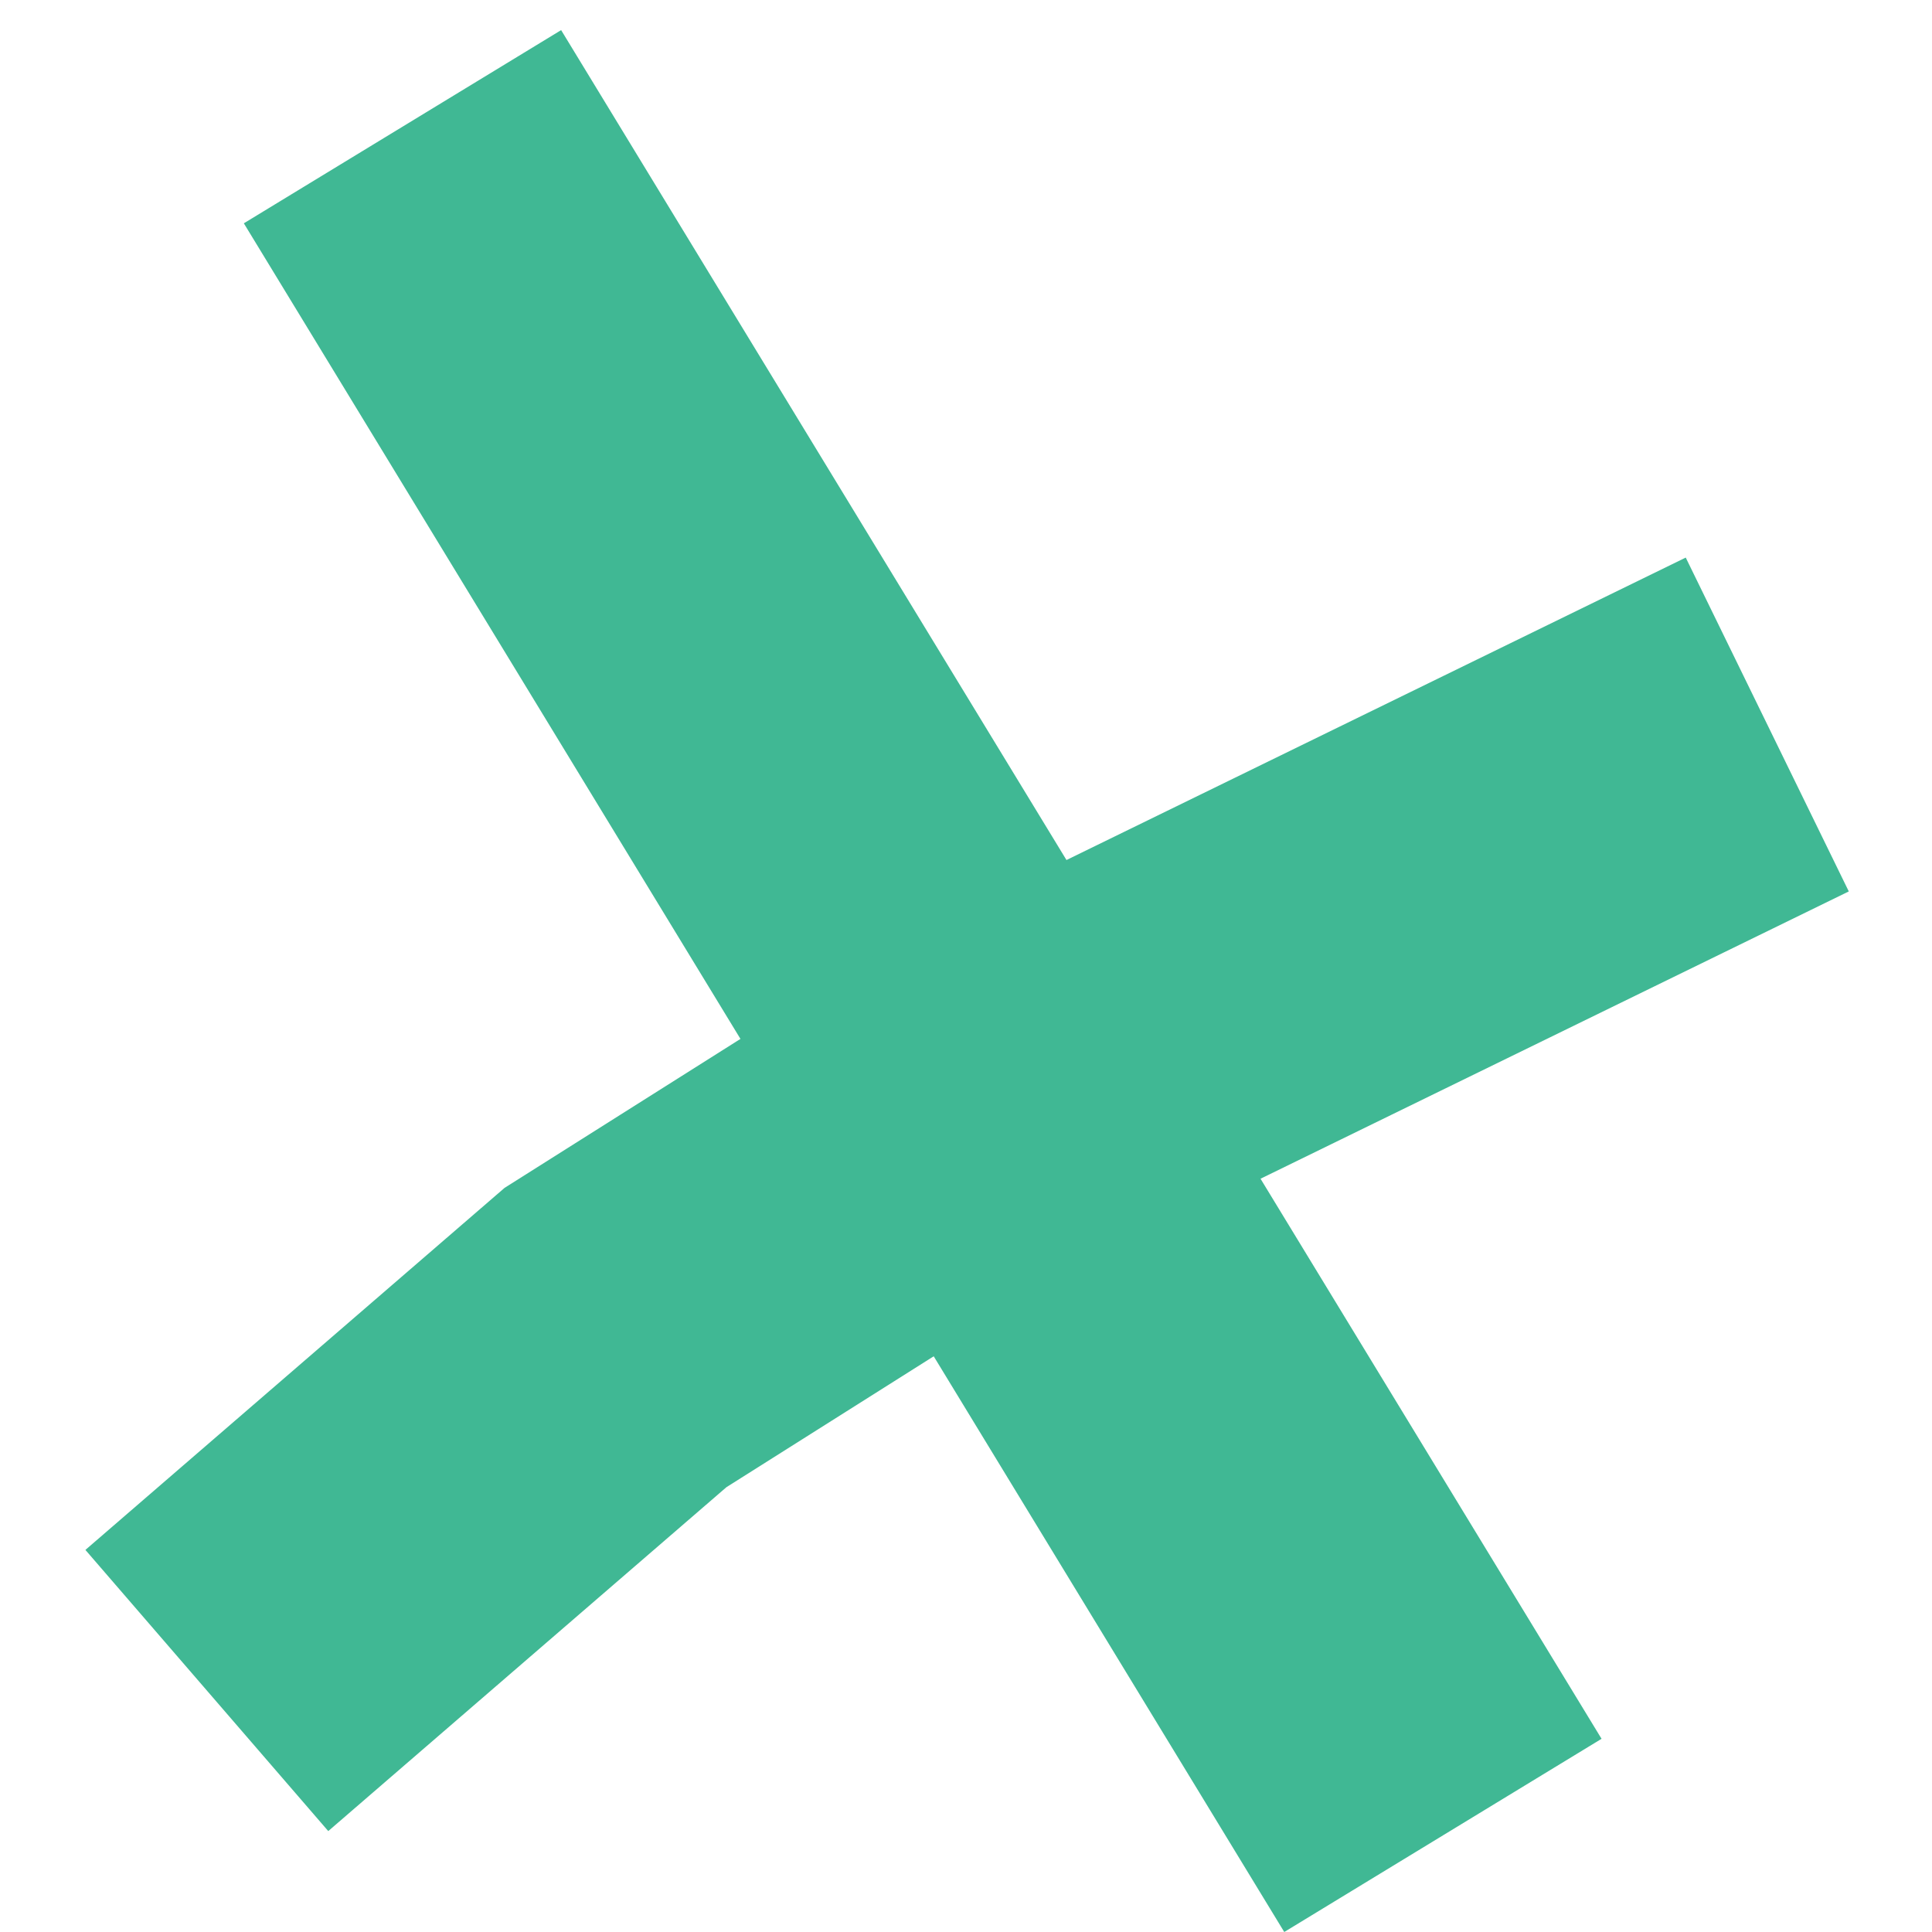 <?xml version="1.0" encoding="UTF-8"?> <svg xmlns="http://www.w3.org/2000/svg" width="52" height="52" viewBox="0 0 52 52" fill="none"> <line y1="-5" x2="53.852" y2="-5" transform="matrix(-0.52 -0.854 -0.854 0.52 34.566 52)" stroke="#40B894" stroke-width="10"></line> <path d="M47.566 19.5L26.067 30L16.566 36L5.567 45.5" stroke="#40B894" stroke-width="10"></path> </svg> 